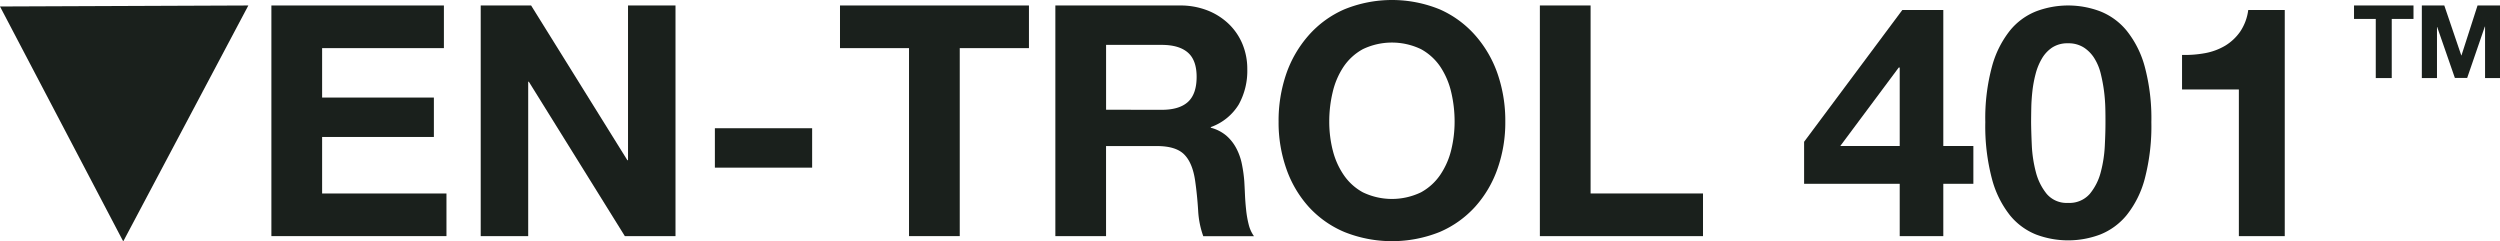 <svg xmlns="http://www.w3.org/2000/svg" viewBox="0 0 848.22 81.91"><defs><style>.cls-1{fill:#1a201c;}</style></defs><g id="Layer_2" data-name="Layer 2"><g id="Layer_1-2" data-name="Layer 1"><polygon class="cls-1" points="84.26 1.86 0 2.2 41.81 81.91 84.26 1.86"></polygon><path class="cls-1" d="M150.61,1.86V16.33H109.29V33.1h37.92V46.47H109.29V65.65h42.19V80.11H92.08V1.86Z"></path><path class="cls-1" d="M180.2,1.86l32.66,52.5h.22V1.86h16.11V80.11H212L179.43,27.73h-.22V80.11H163.1V1.86Z"></path><path class="cls-1" d="M275.55,43.51V56.88h-33V43.51Z"></path><path class="cls-1" d="M285,16.33V1.86h64.11V16.33H325.63V80.11H308.42V16.33Z"></path><path class="cls-1" d="M400.26,1.86a25.22,25.22,0,0,1,9.48,1.7A22,22,0,0,1,417,8.22a20.22,20.22,0,0,1,4.6,6.85,21.93,21.93,0,0,1,1.59,8.38,23.58,23.58,0,0,1-2.9,12,18.26,18.26,0,0,1-9.48,7.67v.22A13.36,13.36,0,0,1,416.05,46a14.85,14.85,0,0,1,3.39,4.27,19.69,19.69,0,0,1,1.92,5.42,46.52,46.52,0,0,1,.82,5.92c.07,1.25.15,2.71.22,4.39s.2,3.39.39,5.15a34.43,34.43,0,0,0,.87,5,11.42,11.42,0,0,0,1.81,4H408.26a30.31,30.31,0,0,1-1.75-8.87c-.22-3.44-.55-6.72-1-9.87q-.87-6.13-3.72-9t-9.32-2.85h-17.2V80.11H358.07V1.86Zm-6.13,35.4c3.94,0,6.9-.87,8.87-2.63s3-4.6,3-8.55c0-3.79-1-6.55-3-8.27s-4.93-2.58-8.87-2.58H375.28v22Z"></path><path class="cls-1" d="M436.43,25A39,39,0,0,1,444,12,34.53,34.53,0,0,1,456.1,3.18a42.83,42.83,0,0,1,32.39,0A34.66,34.66,0,0,1,500.54,12,39,39,0,0,1,508.1,25a48.76,48.76,0,0,1,2.63,16.28,47.05,47.05,0,0,1-2.63,15.94,37.89,37.89,0,0,1-7.56,12.88,34.62,34.62,0,0,1-12.05,8.6,43.46,43.46,0,0,1-32.39,0A34.49,34.49,0,0,1,444,70.14a37.89,37.89,0,0,1-7.56-12.88,47.3,47.3,0,0,1-2.63-15.94A49,49,0,0,1,436.43,25Zm15.73,25.87a25.76,25.76,0,0,0,3.67,8.38,18.69,18.69,0,0,0,6.57,6,22.75,22.75,0,0,0,19.73,0,18.8,18.8,0,0,0,6.58-6,26,26,0,0,0,3.67-8.38,40.22,40.22,0,0,0,1.15-9.59,43.26,43.26,0,0,0-1.15-10,26.5,26.5,0,0,0-3.67-8.6,18.78,18.78,0,0,0-6.58-6,22.84,22.84,0,0,0-19.73,0,18.66,18.66,0,0,0-6.57,6,26.29,26.29,0,0,0-3.67,8.6,42.72,42.72,0,0,0-1.16,10A39.72,39.72,0,0,0,452.16,50.91Z"></path><path class="cls-1" d="M539.67,1.86V65.65h38.14V80.11H522.46V1.86Z"></path><path class="cls-1" d="M612.11,62.36V48.11L645.43,3.4h13.91V49.54h10.2V62.36h-10.2V80.11H644.55V62.36Zm32.11-39.45L624.38,49.54h20.17V22.91Z"></path><path class="cls-1" d="M675.84,22.63a33.68,33.68,0,0,1,6.08-12.22,21.8,21.8,0,0,1,8.93-6.57,30.72,30.72,0,0,1,21.7,0,22.11,22.11,0,0,1,9,6.57,33.41,33.41,0,0,1,6.14,12.22,67.67,67.67,0,0,1,2.24,18.8,70.29,70.29,0,0,1-2.24,19.23A33.41,33.41,0,0,1,721.54,73a22.22,22.22,0,0,1-9,6.58,30.86,30.86,0,0,1-21.7,0A21.92,21.92,0,0,1,681.92,73a33.68,33.68,0,0,1-6.08-12.33,69.86,69.86,0,0,1-2.25-19.23A67.26,67.26,0,0,1,675.84,22.63Zm13.53,26.74a43.44,43.44,0,0,0,1.37,9,19.34,19.34,0,0,0,3.67,7.4,8.86,8.86,0,0,0,7.24,3.07,9.15,9.15,0,0,0,7.4-3.07,19,19,0,0,0,3.72-7.4,42.78,42.78,0,0,0,1.37-9q.23-4.65.22-7.94c0-1.32,0-2.91-.05-4.77a55.18,55.18,0,0,0-.44-5.75,53.21,53.21,0,0,0-1.1-5.87,17.78,17.78,0,0,0-2.14-5.2A11.71,11.71,0,0,0,707,16.11a9.64,9.64,0,0,0-5.37-1.42,9.4,9.4,0,0,0-5.32,1.42,11.39,11.39,0,0,0-3.5,3.73,19.92,19.92,0,0,0-2.14,5.2,40.71,40.71,0,0,0-1.1,5.87q-.33,3-.38,5.75t-.06,4.77C689.15,43.62,689.23,46.27,689.37,49.37Z"></path><path class="cls-1" d="M759.62,80.11V30.36H740.34V18.63a37.32,37.32,0,0,0,7.83-.6,20.72,20.72,0,0,0,6.8-2.52,16.87,16.87,0,0,0,5.09-4.77A16.92,16.92,0,0,0,762.8,3.4h12.39V80.11Z"></path><path class="cls-1" d="M798.69,6.42V1.86h20.18V6.42h-7.38V26.49h-5.42V6.42Z"></path><path class="cls-1" d="M829.32,1.86l5.76,16.94h.07L840.6,1.86h7.62V26.49h-5.07V9h-.07l-6,17.45h-4.17l-6-17.28h-.07V26.49H821.7V1.86Z"></path></g></g></svg>